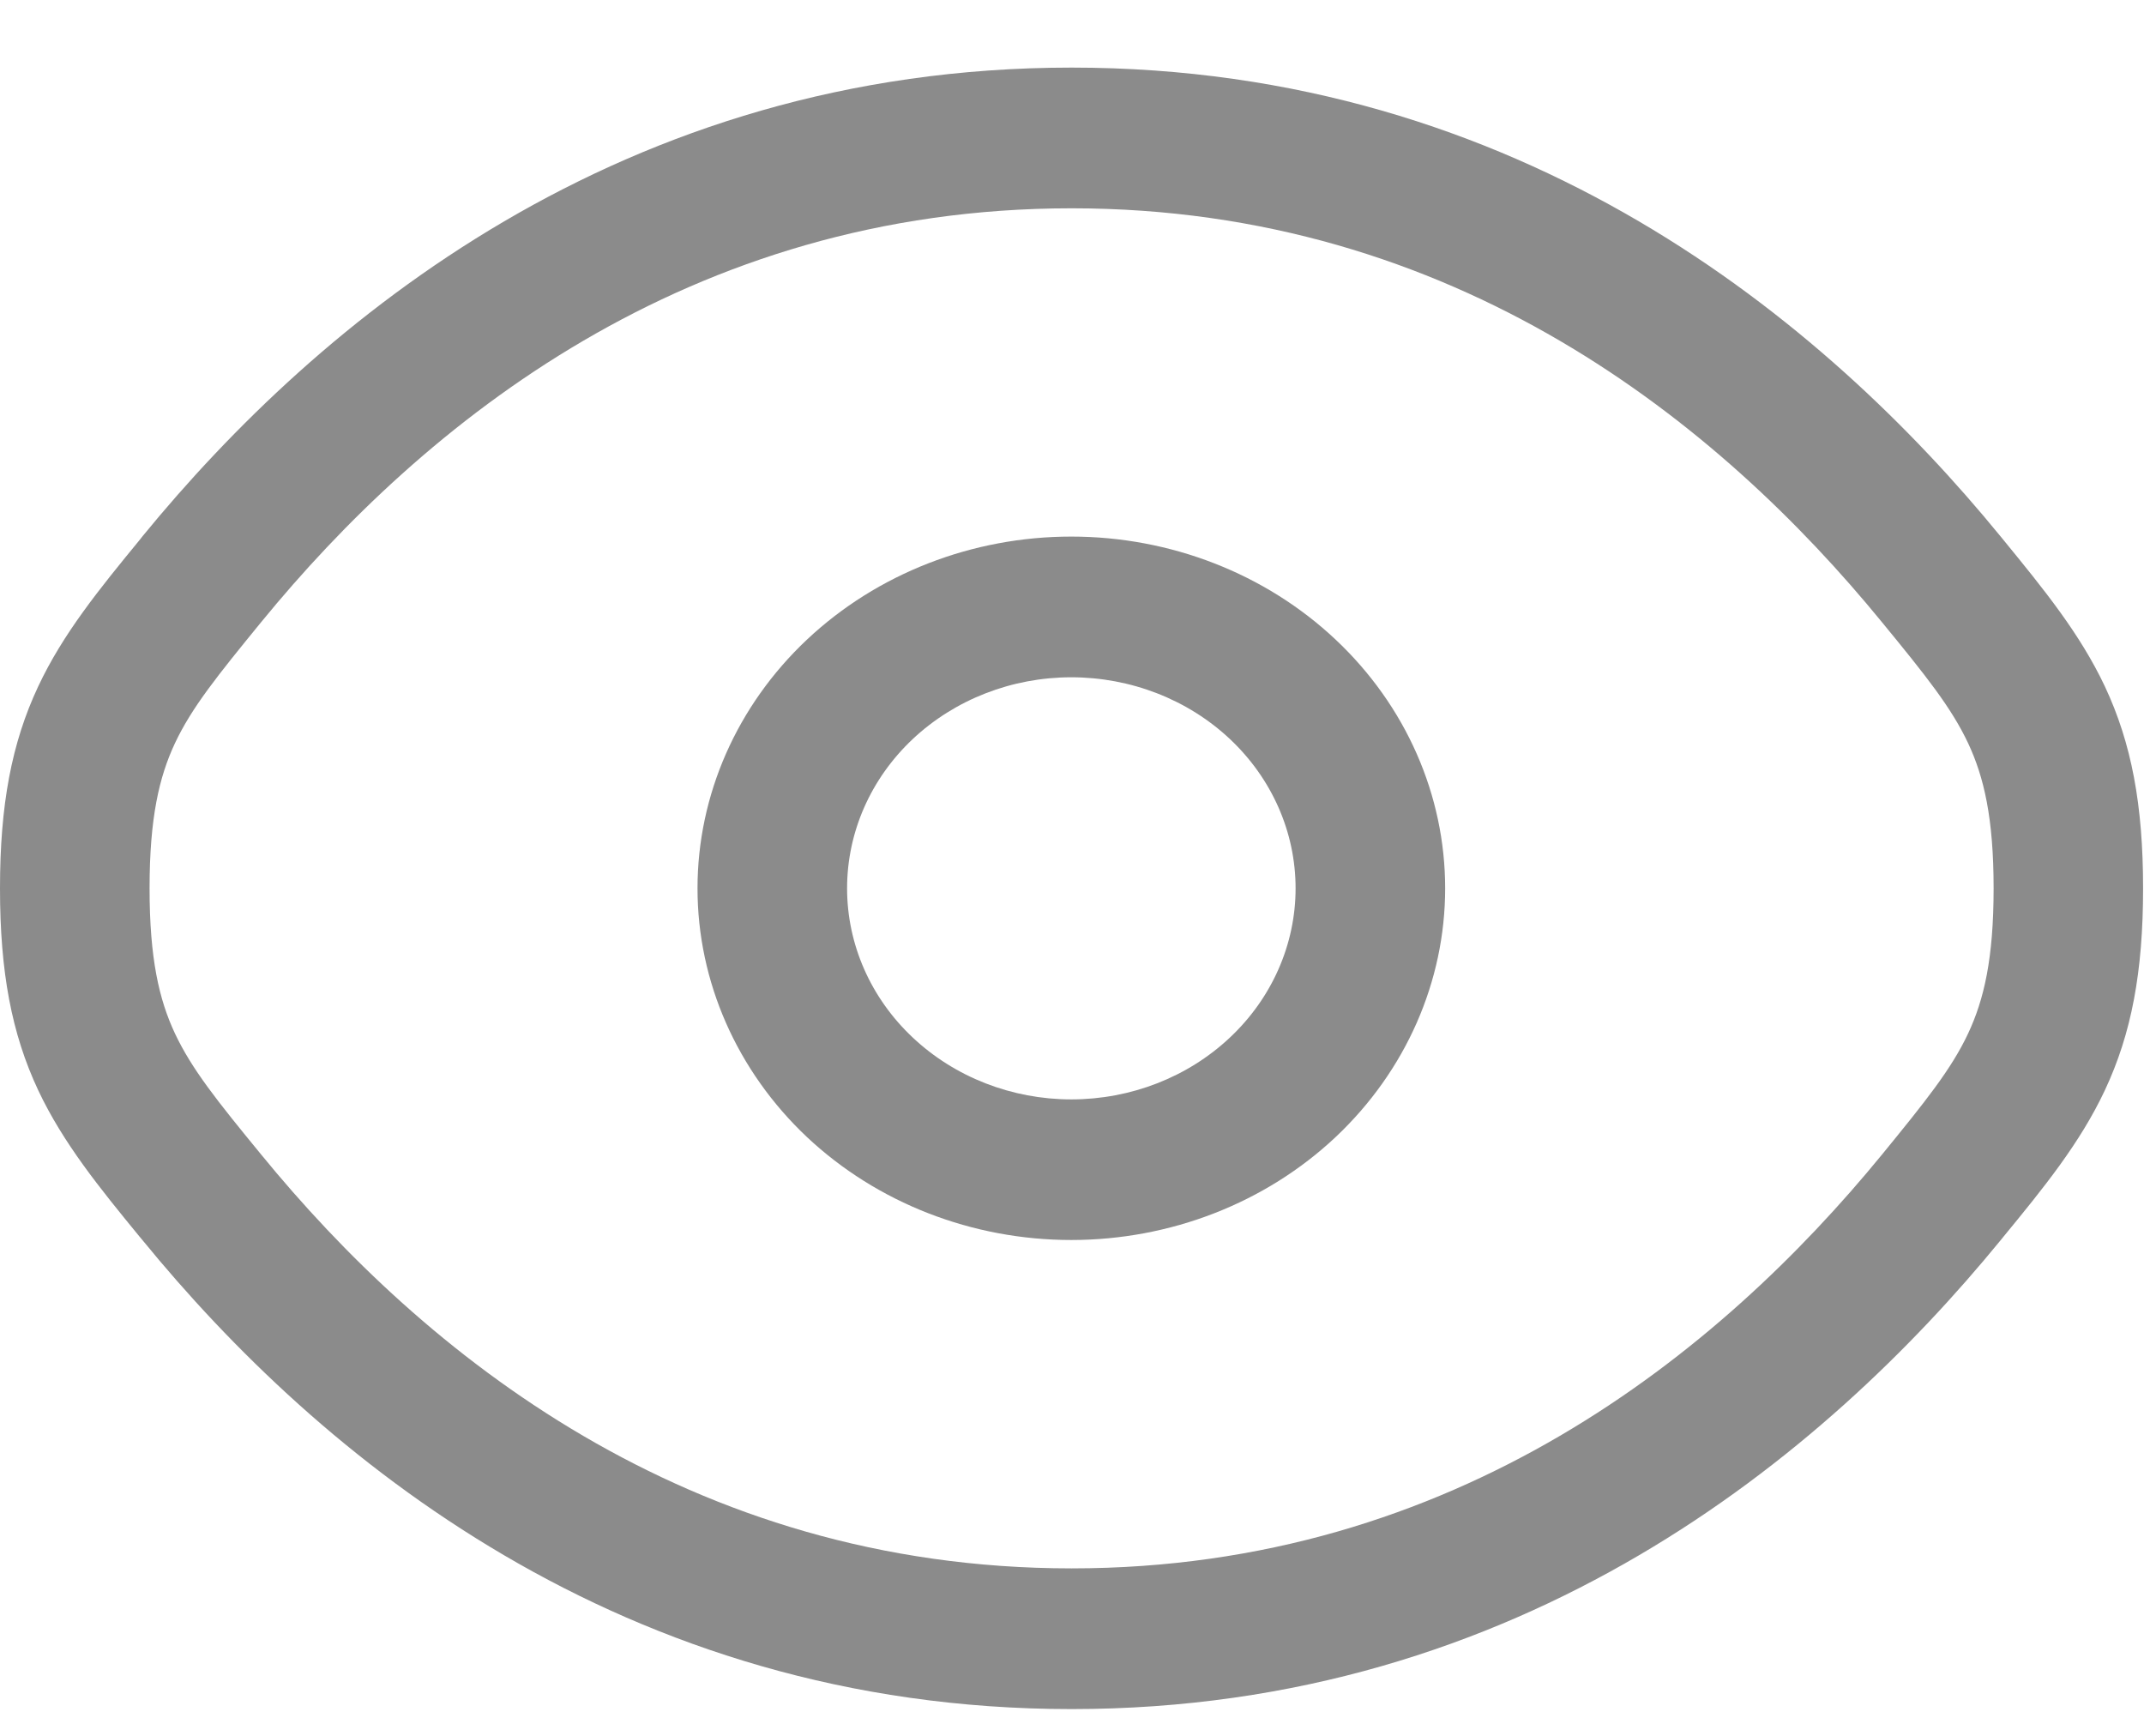 <svg width="21" height="17" viewBox="0 0 21 17" fill="none" xmlns="http://www.w3.org/2000/svg">
<path fill-rule="evenodd" clip-rule="evenodd" d="M10.493 5.255C9.522 5.255 8.591 5.618 7.904 6.264C7.218 6.91 6.832 7.786 6.832 8.7C6.832 9.613 7.218 10.489 7.904 11.136C8.591 11.781 9.522 12.144 10.493 12.144C11.464 12.144 12.396 11.781 13.082 11.136C13.769 10.489 14.155 9.613 14.155 8.7C14.155 7.786 13.769 6.91 13.082 6.264C12.396 5.618 11.464 5.255 10.493 5.255ZM8.297 8.7C8.297 8.151 8.528 7.626 8.94 7.238C9.352 6.851 9.911 6.633 10.493 6.633C11.076 6.633 11.635 6.851 12.047 7.238C12.459 7.626 12.69 8.151 12.69 8.7C12.69 9.248 12.459 9.774 12.047 10.161C11.635 10.549 11.076 10.767 10.493 10.767C9.911 10.767 9.352 10.549 8.94 10.161C8.528 9.774 8.297 9.248 8.297 8.7Z" fill="#8B8B8B"/>
<path fill-rule="evenodd" clip-rule="evenodd" d="M10.496 0.662C6.088 0.662 3.119 3.146 1.396 5.252L1.366 5.29C0.975 5.767 0.617 6.205 0.374 6.723C0.113 7.279 0 7.884 0 8.7C0 9.516 0.113 10.121 0.374 10.677C0.618 11.195 0.976 11.634 1.366 12.11L1.397 12.147C3.119 14.254 6.088 16.738 10.496 16.738C14.903 16.738 17.872 14.254 19.595 12.147L19.625 12.11C20.016 11.634 20.374 11.195 20.617 10.677C20.878 10.121 20.991 9.516 20.991 8.7C20.991 7.884 20.878 7.279 20.617 6.723C20.373 6.205 20.015 5.767 19.625 5.29L19.594 5.252C17.872 3.146 14.903 0.662 10.496 0.662ZM2.558 6.093C4.148 4.148 6.737 2.04 10.496 2.04C14.255 2.04 16.843 4.148 18.433 6.093C18.863 6.617 19.113 6.929 19.278 7.28C19.432 7.609 19.527 8.01 19.527 8.7C19.527 9.39 19.432 9.791 19.278 10.12C19.113 10.471 18.862 10.783 18.434 11.307C16.842 13.252 14.255 15.36 10.496 15.36C6.737 15.36 4.148 13.252 2.558 11.307C2.128 10.783 1.878 10.471 1.713 10.12C1.559 9.791 1.465 9.39 1.465 8.7C1.465 8.01 1.559 7.609 1.713 7.28C1.878 6.929 2.13 6.617 2.558 6.093Z" fill="#8B8B8B"/>
</svg>
